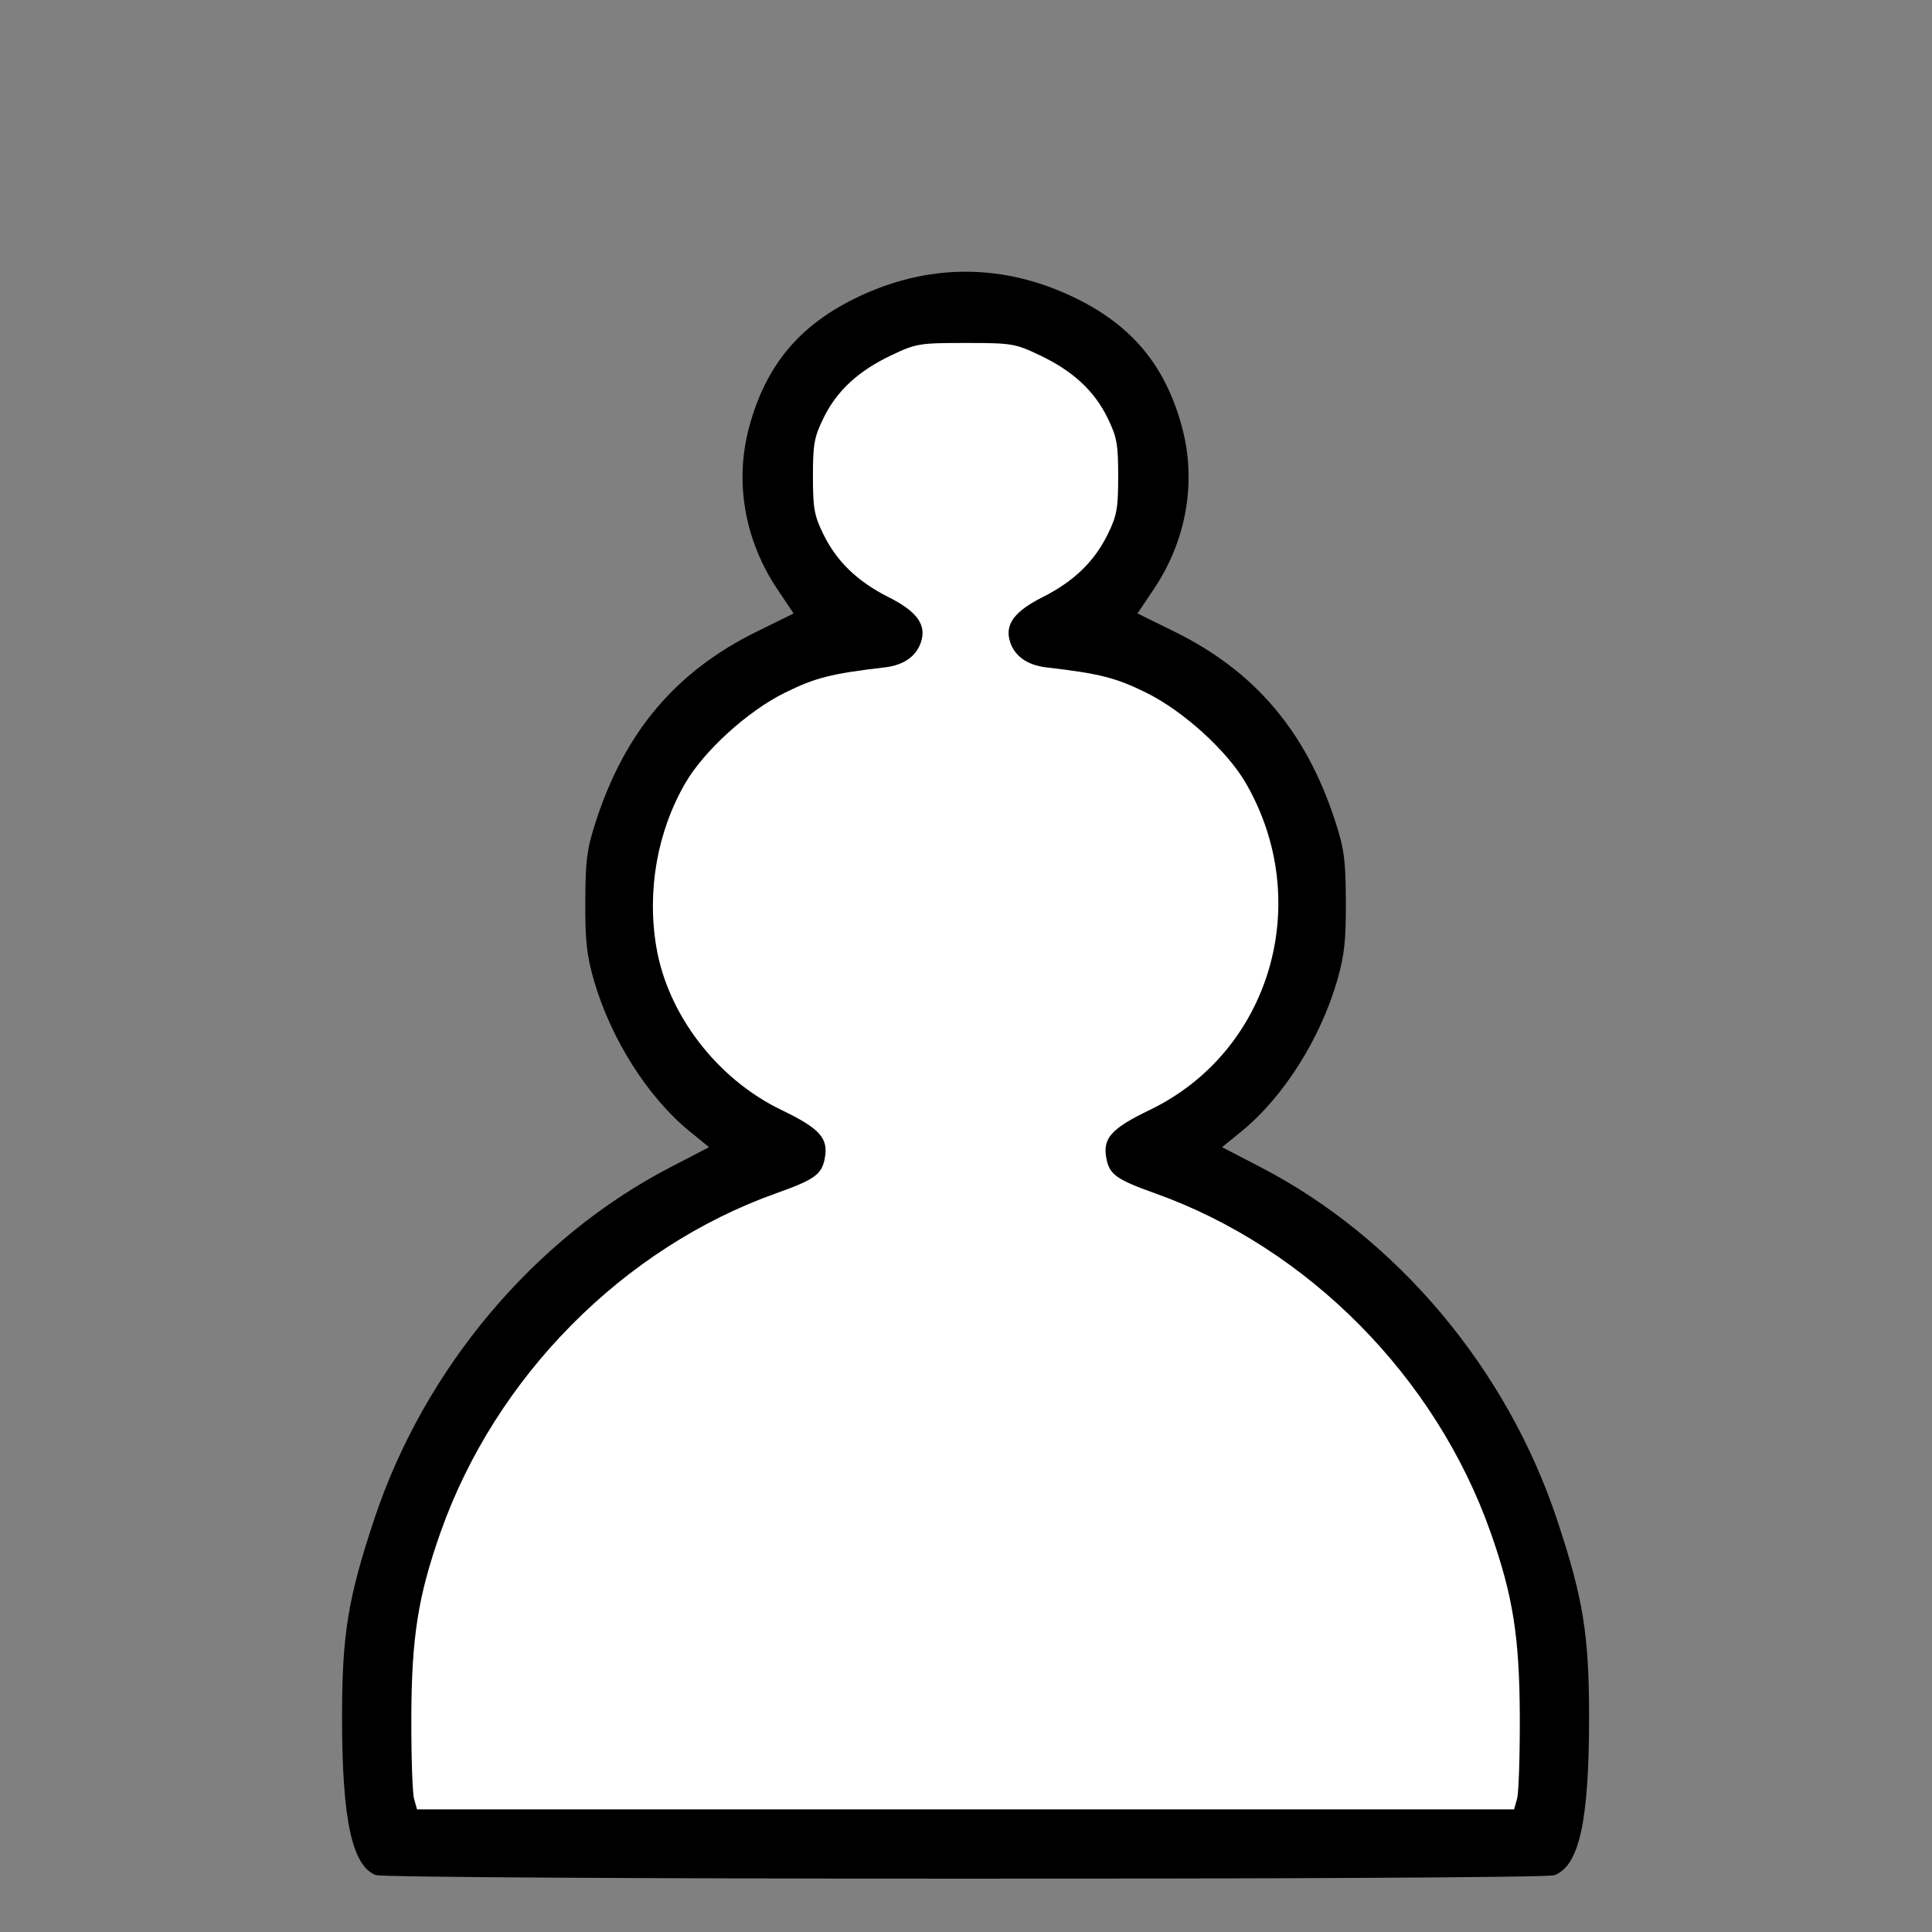 <svg width="500" height="500" xmlns="http://www.w3.org/2000/svg">

 <rect width="100%" height="100%" fill="#808080" stroke="none"/>

 <g id="imagebot_2">
  <path transform="translate(-2.113 26.26) matrix(1 0 0 1 -387.206 -272.99)" fill="#000000" id="imagebot_4" d="M 486.515 731.983 C 480.412 729.525 477.868 717.646 477.841 691.492 C 477.819 669.839 479.34 660.427 486.18 639.88 C 499.158 600.894 527.58 567.107 562.764 548.84 L 572.822 543.618 L 567.764 539.497 C 556.975 530.707 547.371 515.548 543.018 500.436 C 541.156 493.971 540.741 490.165 540.791 479.992 C 540.844 469.133 541.217 466.376 543.631 458.992 C 551.171 435.924 564.376 420.416 585.206 410.167 L 594.706 405.492 L 590.479 399.186 C 582.015 386.558 579.381 371.394 583.196 357.256 C 587.441 341.522 595.929 331.183 610.493 324.004 C 629.308 314.731 649.104 314.731 667.919 324.004 C 682.484 331.183 690.971 341.522 695.217 357.256 C 699.032 371.394 696.398 386.558 687.934 399.186 L 683.706 405.492 L 693.206 410.167 C 714.037 420.416 727.242 435.924 734.782 458.992 C 737.195 466.376 737.568 469.133 737.621 479.992 C 737.671 490.165 737.257 493.971 735.395 500.436 C 731.041 515.548 721.437 530.707 710.648 539.497 L 705.59 543.618 L 715.648 548.84 C 750.833 567.107 779.255 600.894 792.233 639.88 C 799.073 660.427 800.593 669.839 800.571 691.492 C 800.544 718.143 798.006 729.597 791.589 732.037 C 788.359 733.265 489.566 733.212 486.515 731.983 L 486.515 731.983 Z"/>
  <path transform="translate(-2.113 26.26) matrix(1 0 0 1 -387.206 -272.99)" fill="#ffffff" id="imagebot_3" d="M 781.937 712.242 C 782.36 710.73 782.677 701.167 782.641 690.992 C 782.568 670.374 780.884 659.741 775.085 643.304 C 760.885 603.054 727.826 569.66 688.206 555.544 C 678.247 551.996 676.427 550.686 675.641 546.495 C 674.662 541.28 676.897 538.795 686.908 533.966 C 718.151 518.895 729.531 480.095 711.72 449.373 C 706.89 441.041 695.603 430.781 686.073 426.059 C 678.115 422.116 673.974 421.062 660.103 419.449 C 654.964 418.852 651.574 416.304 650.565 412.284 C 649.516 408.107 652.076 404.826 659.167 401.255 C 667.213 397.204 672.528 392.07 676.005 384.992 C 678.365 380.188 678.706 378.291 678.706 369.992 C 678.706 361.628 678.374 359.815 675.927 354.832 C 672.479 347.811 666.936 342.708 658.33 338.631 C 652.004 335.634 651.144 335.492 639.206 335.492 C 627.269 335.492 626.408 335.634 620.083 338.631 C 611.476 342.708 605.934 347.811 602.486 354.832 C 600.039 359.815 599.706 361.628 599.706 369.992 C 599.706 378.291 600.048 380.188 602.408 384.992 C 605.884 392.07 611.199 397.204 619.246 401.255 C 626.337 404.826 628.896 408.107 627.848 412.284 C 626.839 416.304 623.448 418.852 618.31 419.449 C 604.439 421.062 600.298 422.116 592.339 426.059 C 582.81 430.781 571.523 441.041 566.693 449.373 C 559.419 461.919 556.714 477.215 559.181 491.843 C 562.128 509.311 574.9 525.956 591.505 533.966 C 601.516 538.795 603.75 541.28 602.772 546.495 C 601.986 550.686 600.166 551.996 590.206 555.544 C 550.586 569.66 517.527 603.054 503.328 643.304 C 497.529 659.741 495.844 670.374 495.771 690.992 C 495.736 701.167 496.052 710.73 496.475 712.242 L 497.244 714.992 L 639.206 714.992 L 781.168 714.992 L 781.937 712.242 Z"/>
  <title>imagebot_2</title>
 </g>
</svg>